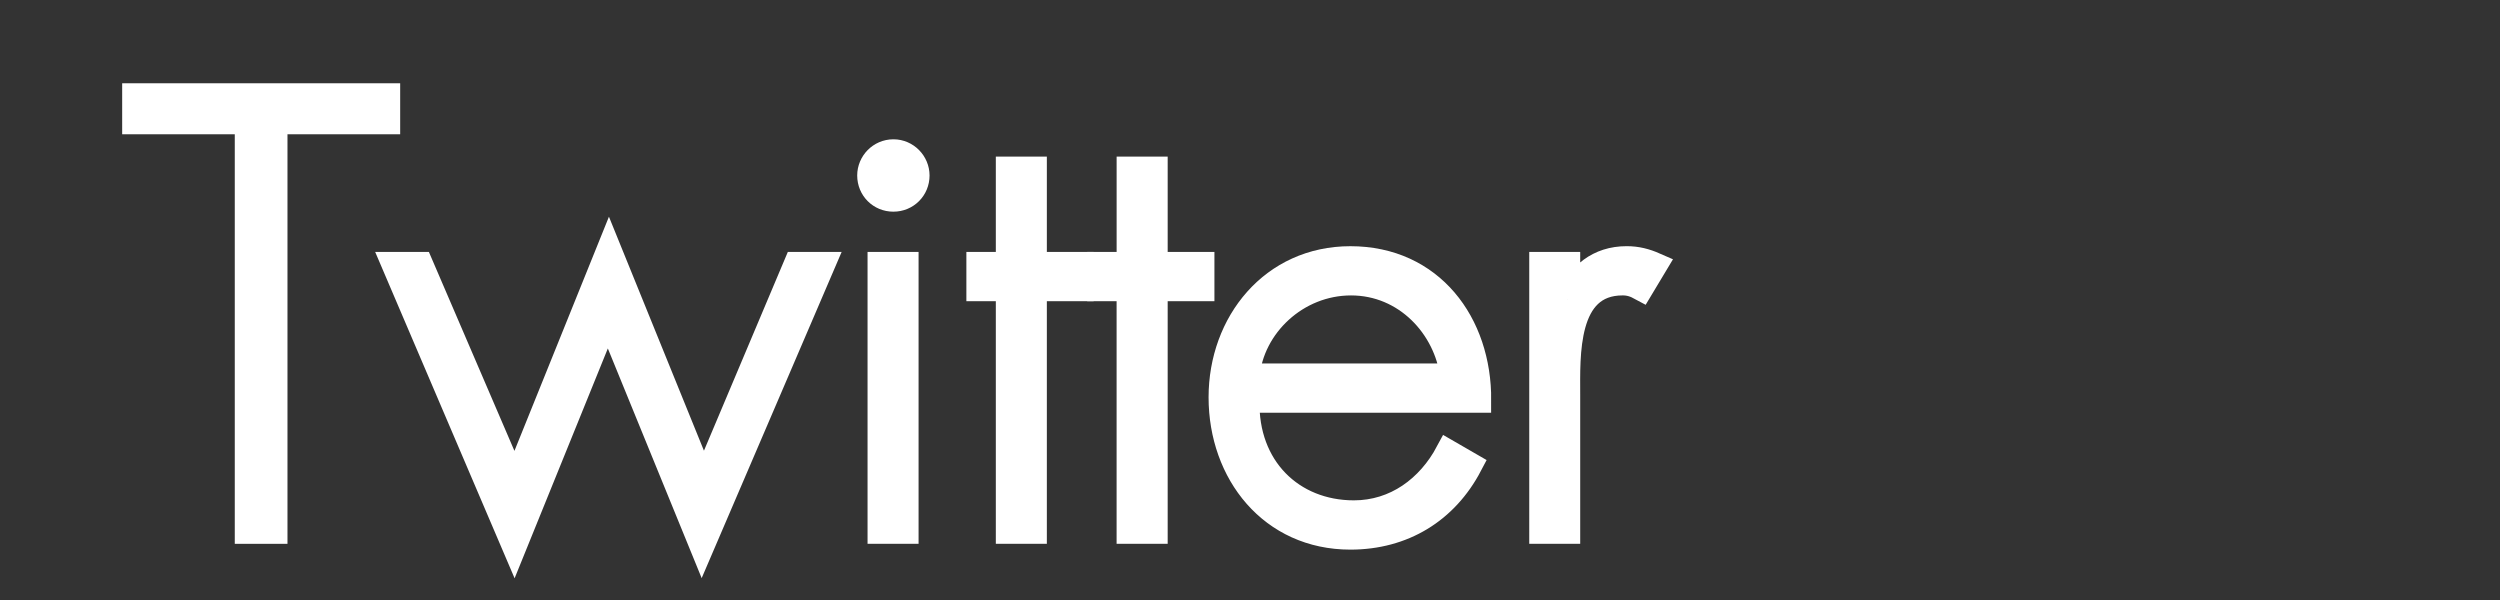 <?xml version="1.0" encoding="utf-8"?>
<!-- Generator: Adobe Illustrator 15.0.2, SVG Export Plug-In  -->
<!DOCTYPE svg PUBLIC "-//W3C//DTD SVG 1.1//EN" "http://www.w3.org/Graphics/SVG/1.1/DTD/svg11.dtd">
<svg version="1.1"
	 xmlns="http://www.w3.org/2000/svg" xmlns:xlink="http://www.w3.org/1999/xlink" xmlns:a="http://ns.adobe.com/AdobeSVGViewerExtensions/3.0/"
	 x="0px" y="0px" width="100px" height="24px" viewBox="-4.887 -3.331 100 24"
	 style="overflow:visible;enable-background:new -4.887 -3.331 100 24;" xml:space="preserve">
<rect x="-4.887" y="-3.331" width="100" height="24" fill="#333333" stroke="none"/>
<style type="text/css">
<![CDATA[
	.st0{opacity:0.56;fill:#FFF552;}
	.st1{fill:none;stroke:#FFFFFF;stroke-miterlimit:10;}
	.st2{fill:#555555;}
	.st3{fill:#595757;}
	.st4{fill:#F99A00;}
	.st5{fill:#F9BE00;}
	.st6{opacity:0.55;fill:#FFEA25;}
	.st7{fill:#92D870;}
	.st8{fill:#FFEA25;}
	.st9{fill:#FFFFFF;}
	.st10{fill:#FFFFFF;stroke:#FFFFFF;stroke-miterlimit:10;}
]]>
</style>
<defs>
</defs>
<g>
	<g>
		<path class="st10" d="M6.112,17.922H5.004V1.54H0.5V0.5h10.12v1.04H6.112V17.922z"/>
		<path class="st10" d="M15.705,16.004l3.767-9.334l3.79,9.334l3.696-8.758h1.062L23.191,18.5l-3.766-9.219L15.685,18.5
			L10.877,7.246h1.062L15.705,16.004z"/>
		<path class="st10" d="M31.795,3.688c0,0.531-0.417,0.948-0.947,0.948c-0.532,0-0.947-0.417-0.947-0.948
			c0-0.507,0.415-0.947,0.947-0.947C31.378,2.74,31.795,3.181,31.795,3.688z M31.356,17.922h-1.041V7.246h1.041V17.922z"/>
		<path class="st10" d="M36.487,17.922h-1.041V8.216h-1.178v-0.97h1.178V3.434h1.041v3.812h1.871v0.97h-1.871V17.922z"/>
		<path class="st10" d="M41.319,17.922h-1.042V8.216H39.1v-0.97h1.178V3.434h1.042v3.812h1.87v0.97h-1.87V17.922z"/>
		<path class="st10" d="M44.994,12.677c-0.069,2.703,1.801,4.506,4.274,4.506c1.665,0,3.003-0.995,3.766-2.426l0.878,0.507
			c-0.969,1.85-2.679,2.89-4.783,2.89c-3.163,0-5.173-2.565-5.173-5.593c0-2.98,2.055-5.544,5.173-5.544
			c3.236,0,5.152,2.587,5.132,5.661H44.994z M53.219,11.707c-0.254-1.965-1.87-3.721-4.065-3.721c-2.174,0-3.975,1.709-4.159,3.721
			H53.219z"/>
		<path class="st10" d="M57.82,8.633h0.049c0.414-0.97,1.178-1.617,2.31-1.617c0.415,0,0.763,0.092,1.132,0.254l-0.554,0.923
			c-0.254-0.138-0.463-0.208-0.738-0.208c-2.334,0-2.198,2.911-2.198,4.482v5.454h-1.038V7.246h1.038V8.633z"/>
	</g>
</g>
</svg>
